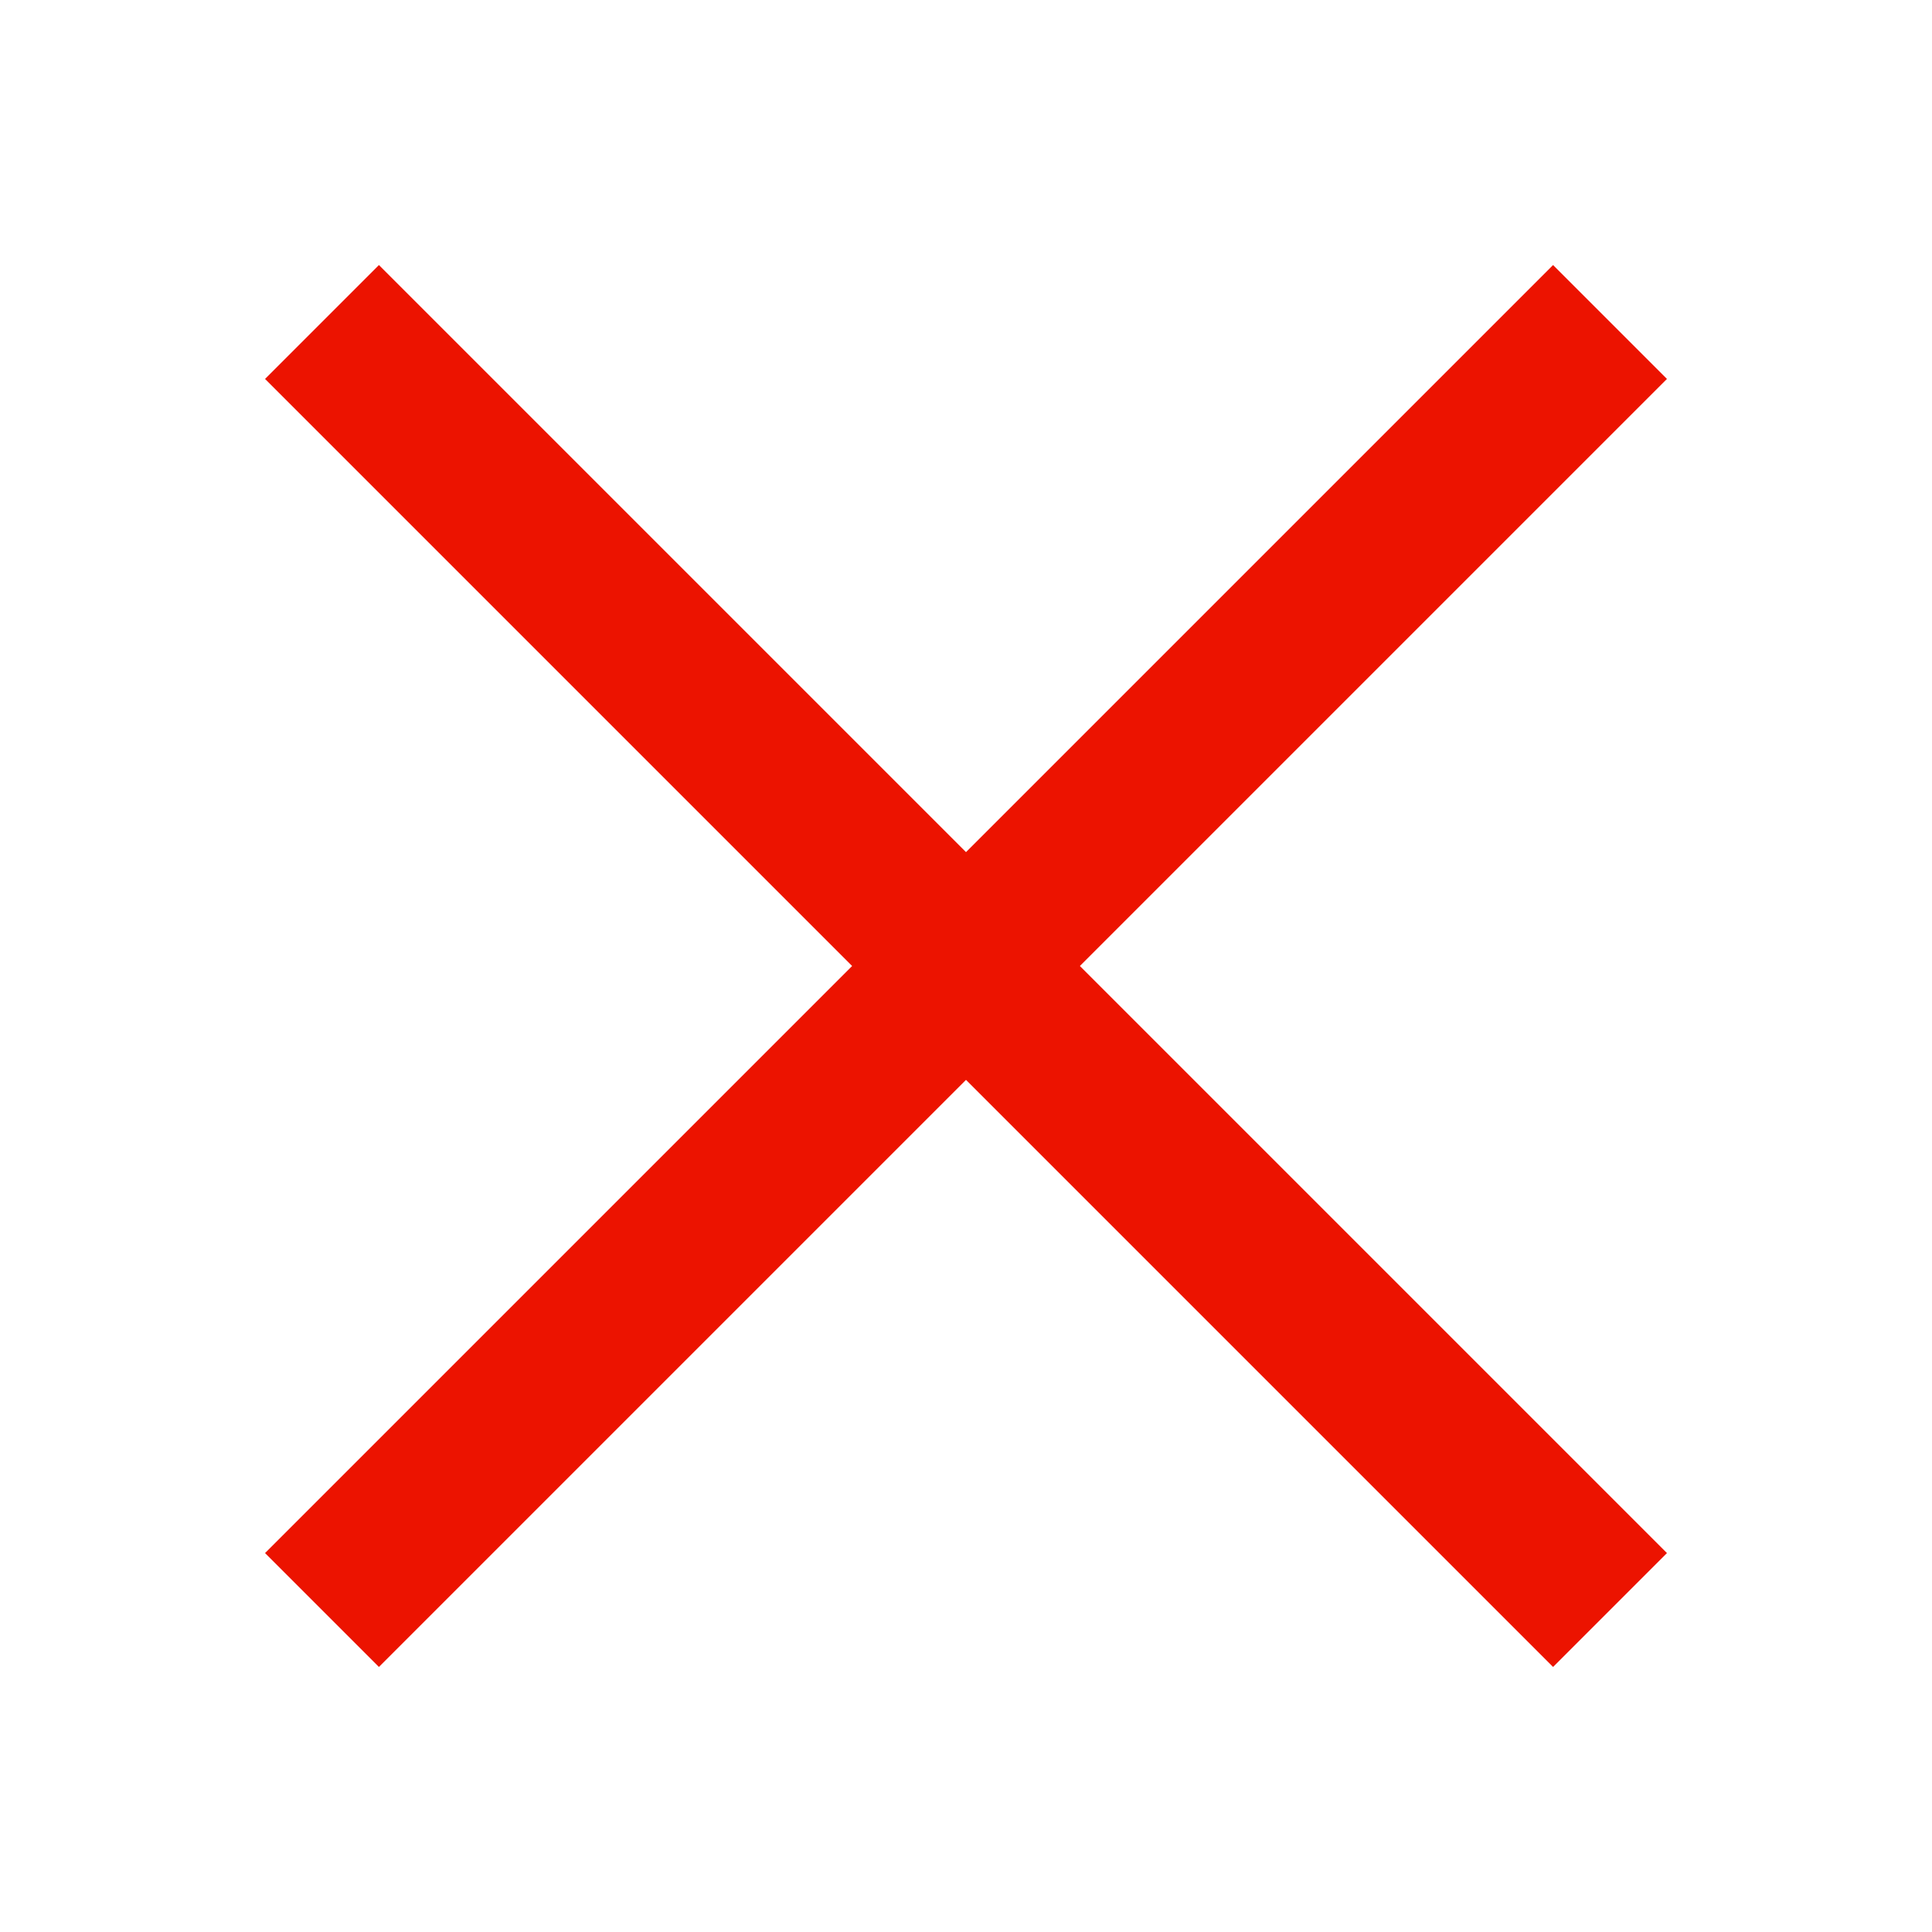 <svg width="16" height="16" viewBox="0 0 16 16" fill="none" xmlns="http://www.w3.org/2000/svg"><path d="m3.138 2.195-.943.943L7.057 8l-4.862 4.862.943.943L8 8.943l4.862 4.862.943-.943L8.943 8l4.862-4.862-.943-.943L8 7.057 3.138 2.195Z" fill="#EC1300"/></svg>